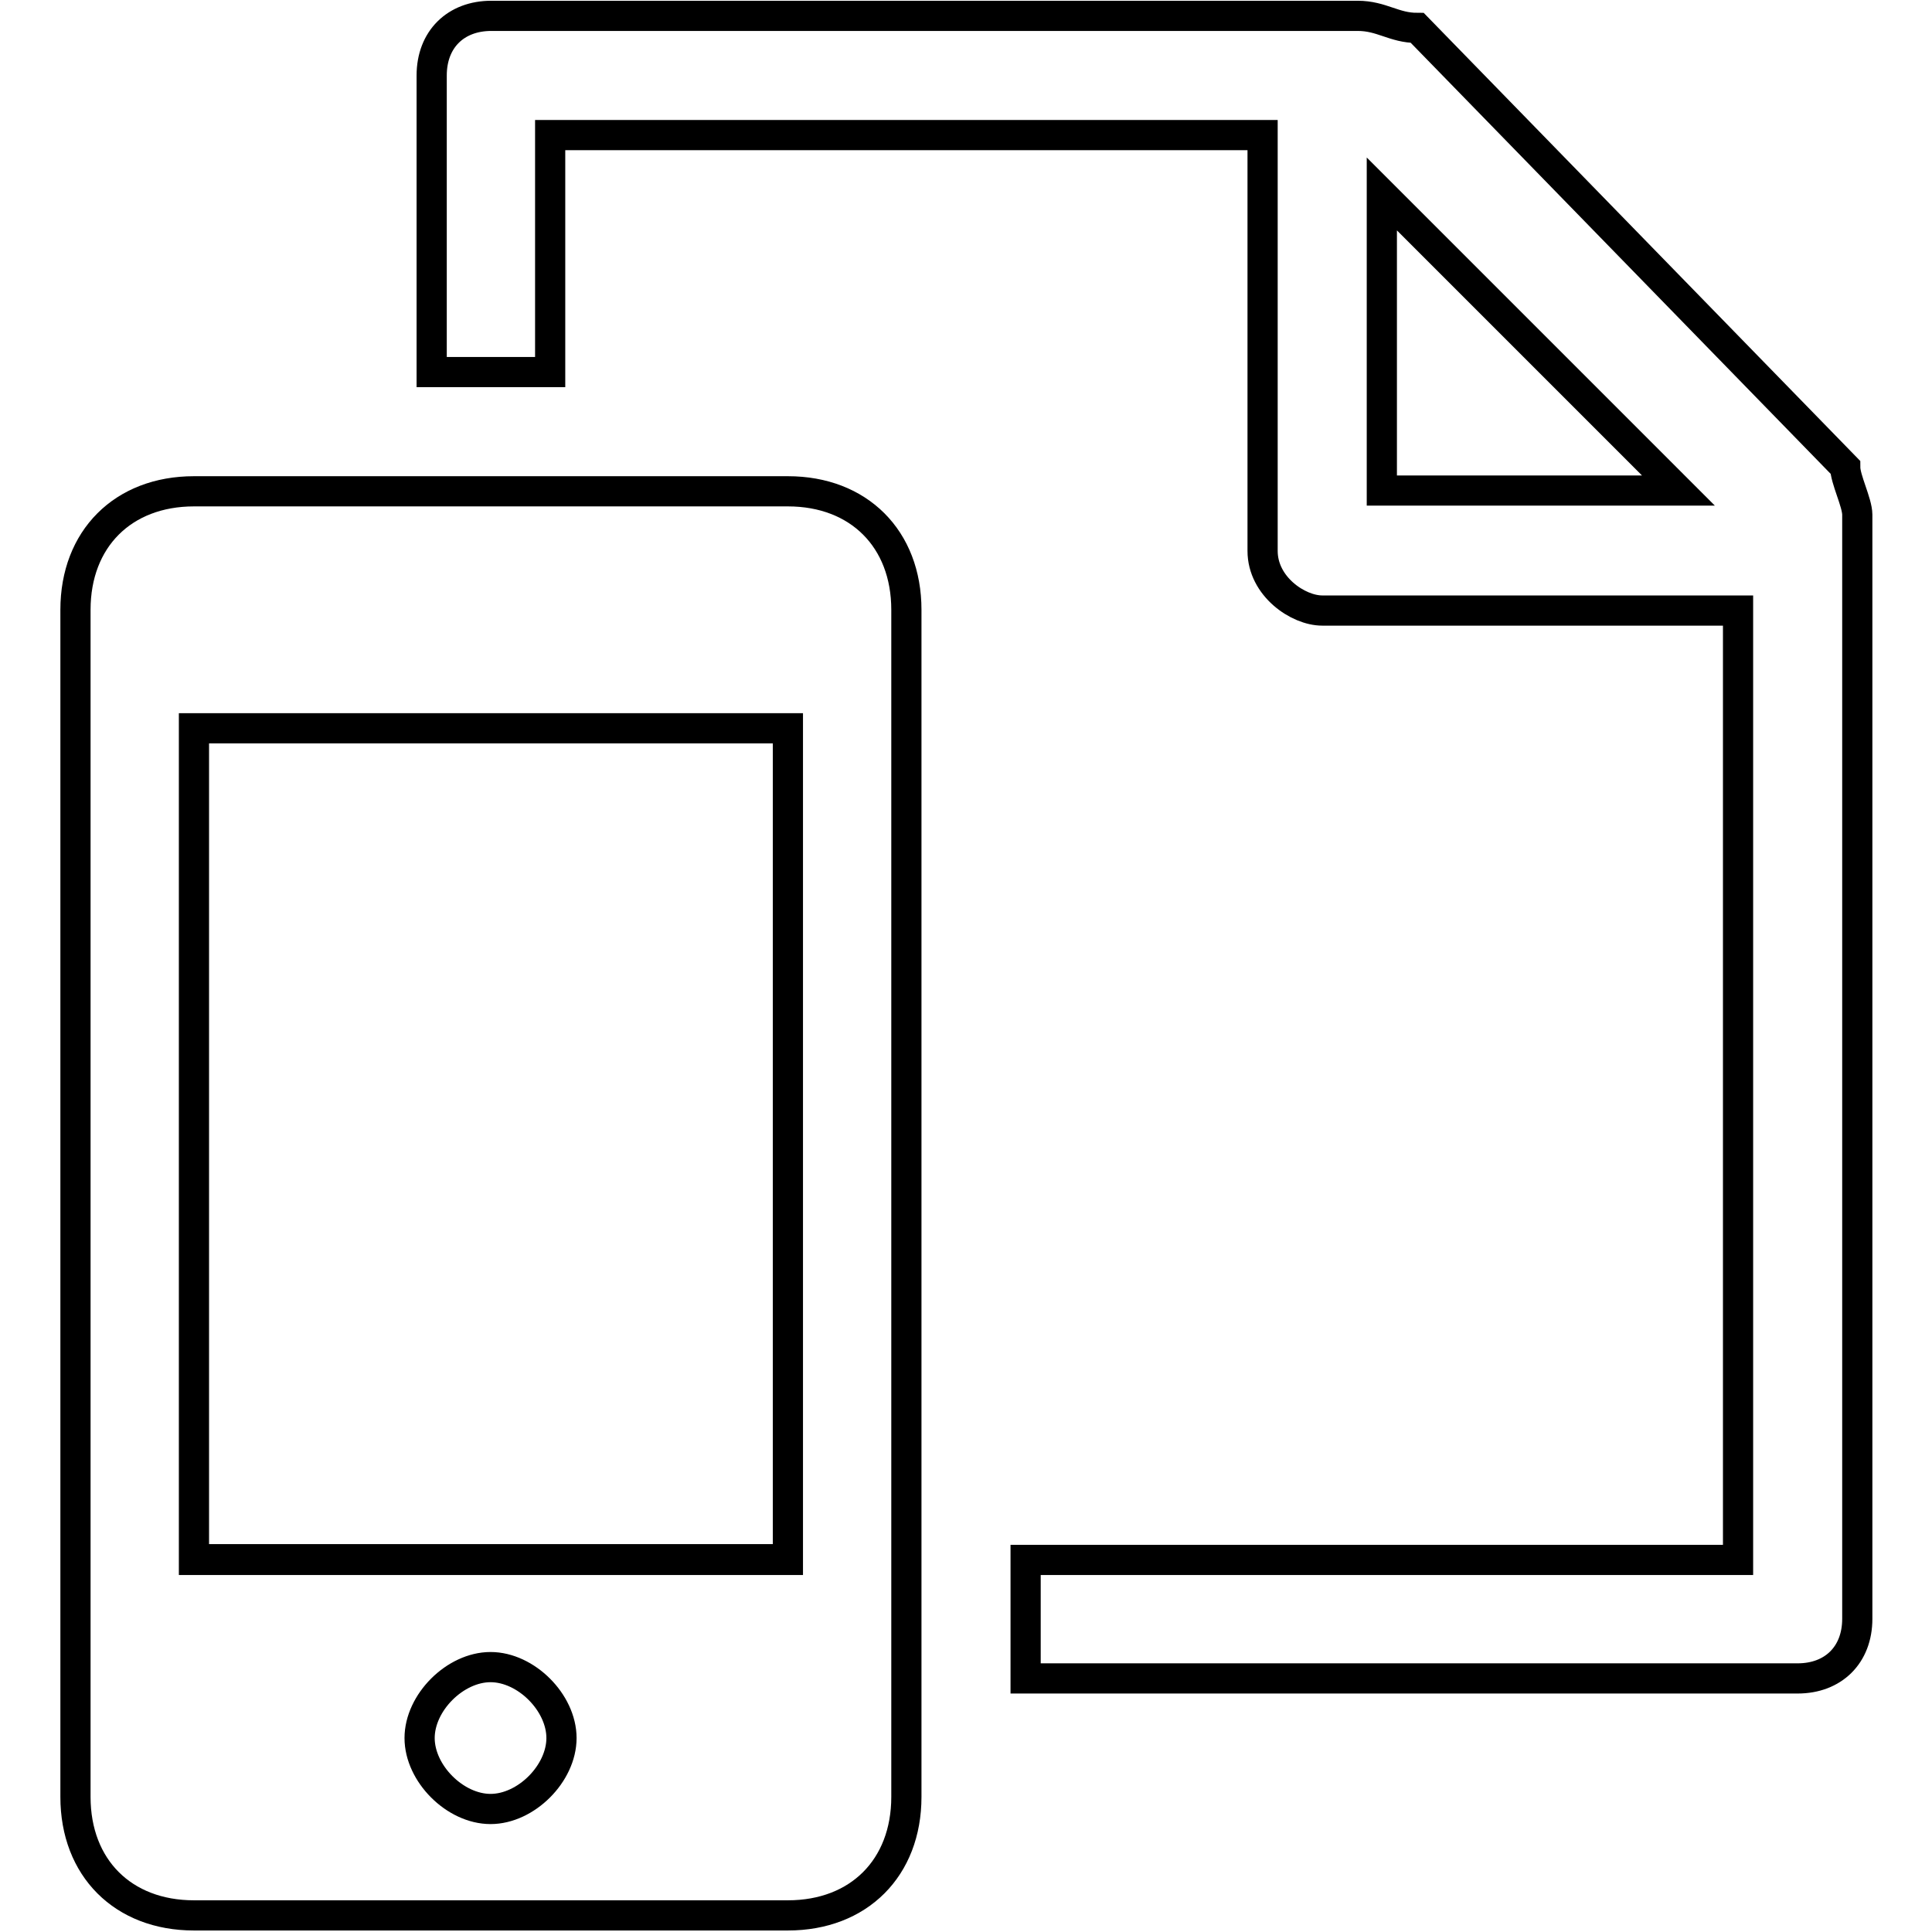<?xml version="1.0" encoding="utf-8"?>
<!-- Svg Vector Icons : http://www.onlinewebfonts.com/icon -->
<!DOCTYPE svg PUBLIC "-//W3C//DTD SVG 1.1//EN" "http://www.w3.org/Graphics/SVG/1.1/DTD/svg11.dtd">
<svg version="1.1" xmlns="http://www.w3.org/2000/svg" xmlns:xlink="http://www.w3.org/1999/xlink" x="0px" y="0px" viewBox="0 0 256 256" enable-background="new 0 0 256 256" xml:space="preserve">
<g> <path stroke-width="4" fill-opacity="0" stroke="#000000"  d="M230.3,206.7h-94.4v15.7h102.3c4.7,0,7.9-3.1,7.9-7.9V68.2c0-1.6-1.6-4.7-1.6-6.3L187.8,3.7 c-3.1,0-4.7-1.6-7.9-1.6H65.1c-4.7,0-7.9,3.1-7.9,7.9v39.3h15.7V17.9h94.4v55.1c0,4.7,4.7,7.9,7.9,7.9h55.1V206.7z M183.1,25.7 l39.3,39.3h-39.3V25.7z M104.4,206.7H25.7V96.5h78.7V206.7z M104.4,65.1H25.7c-9.4,0-15.7,6.3-15.7,15.7v157.3 c0,9.4,6.3,15.7,15.7,15.7h78.7c9.4,0,15.7-6.3,15.7-15.7V80.8C120.1,71.4,113.8,65.1,104.4,65.1L104.4,65.1z M55.6,230.3 c0-4.7,4.7-9.4,9.4-9.4c4.7,0,9.4,4.7,9.4,9.4c0,4.7-4.7,9.4-9.4,9.4C60.3,239.7,55.6,235,55.6,230.3z M25.7,96.5h78.7v110.1H25.7 V96.5z"/></g>
</svg>